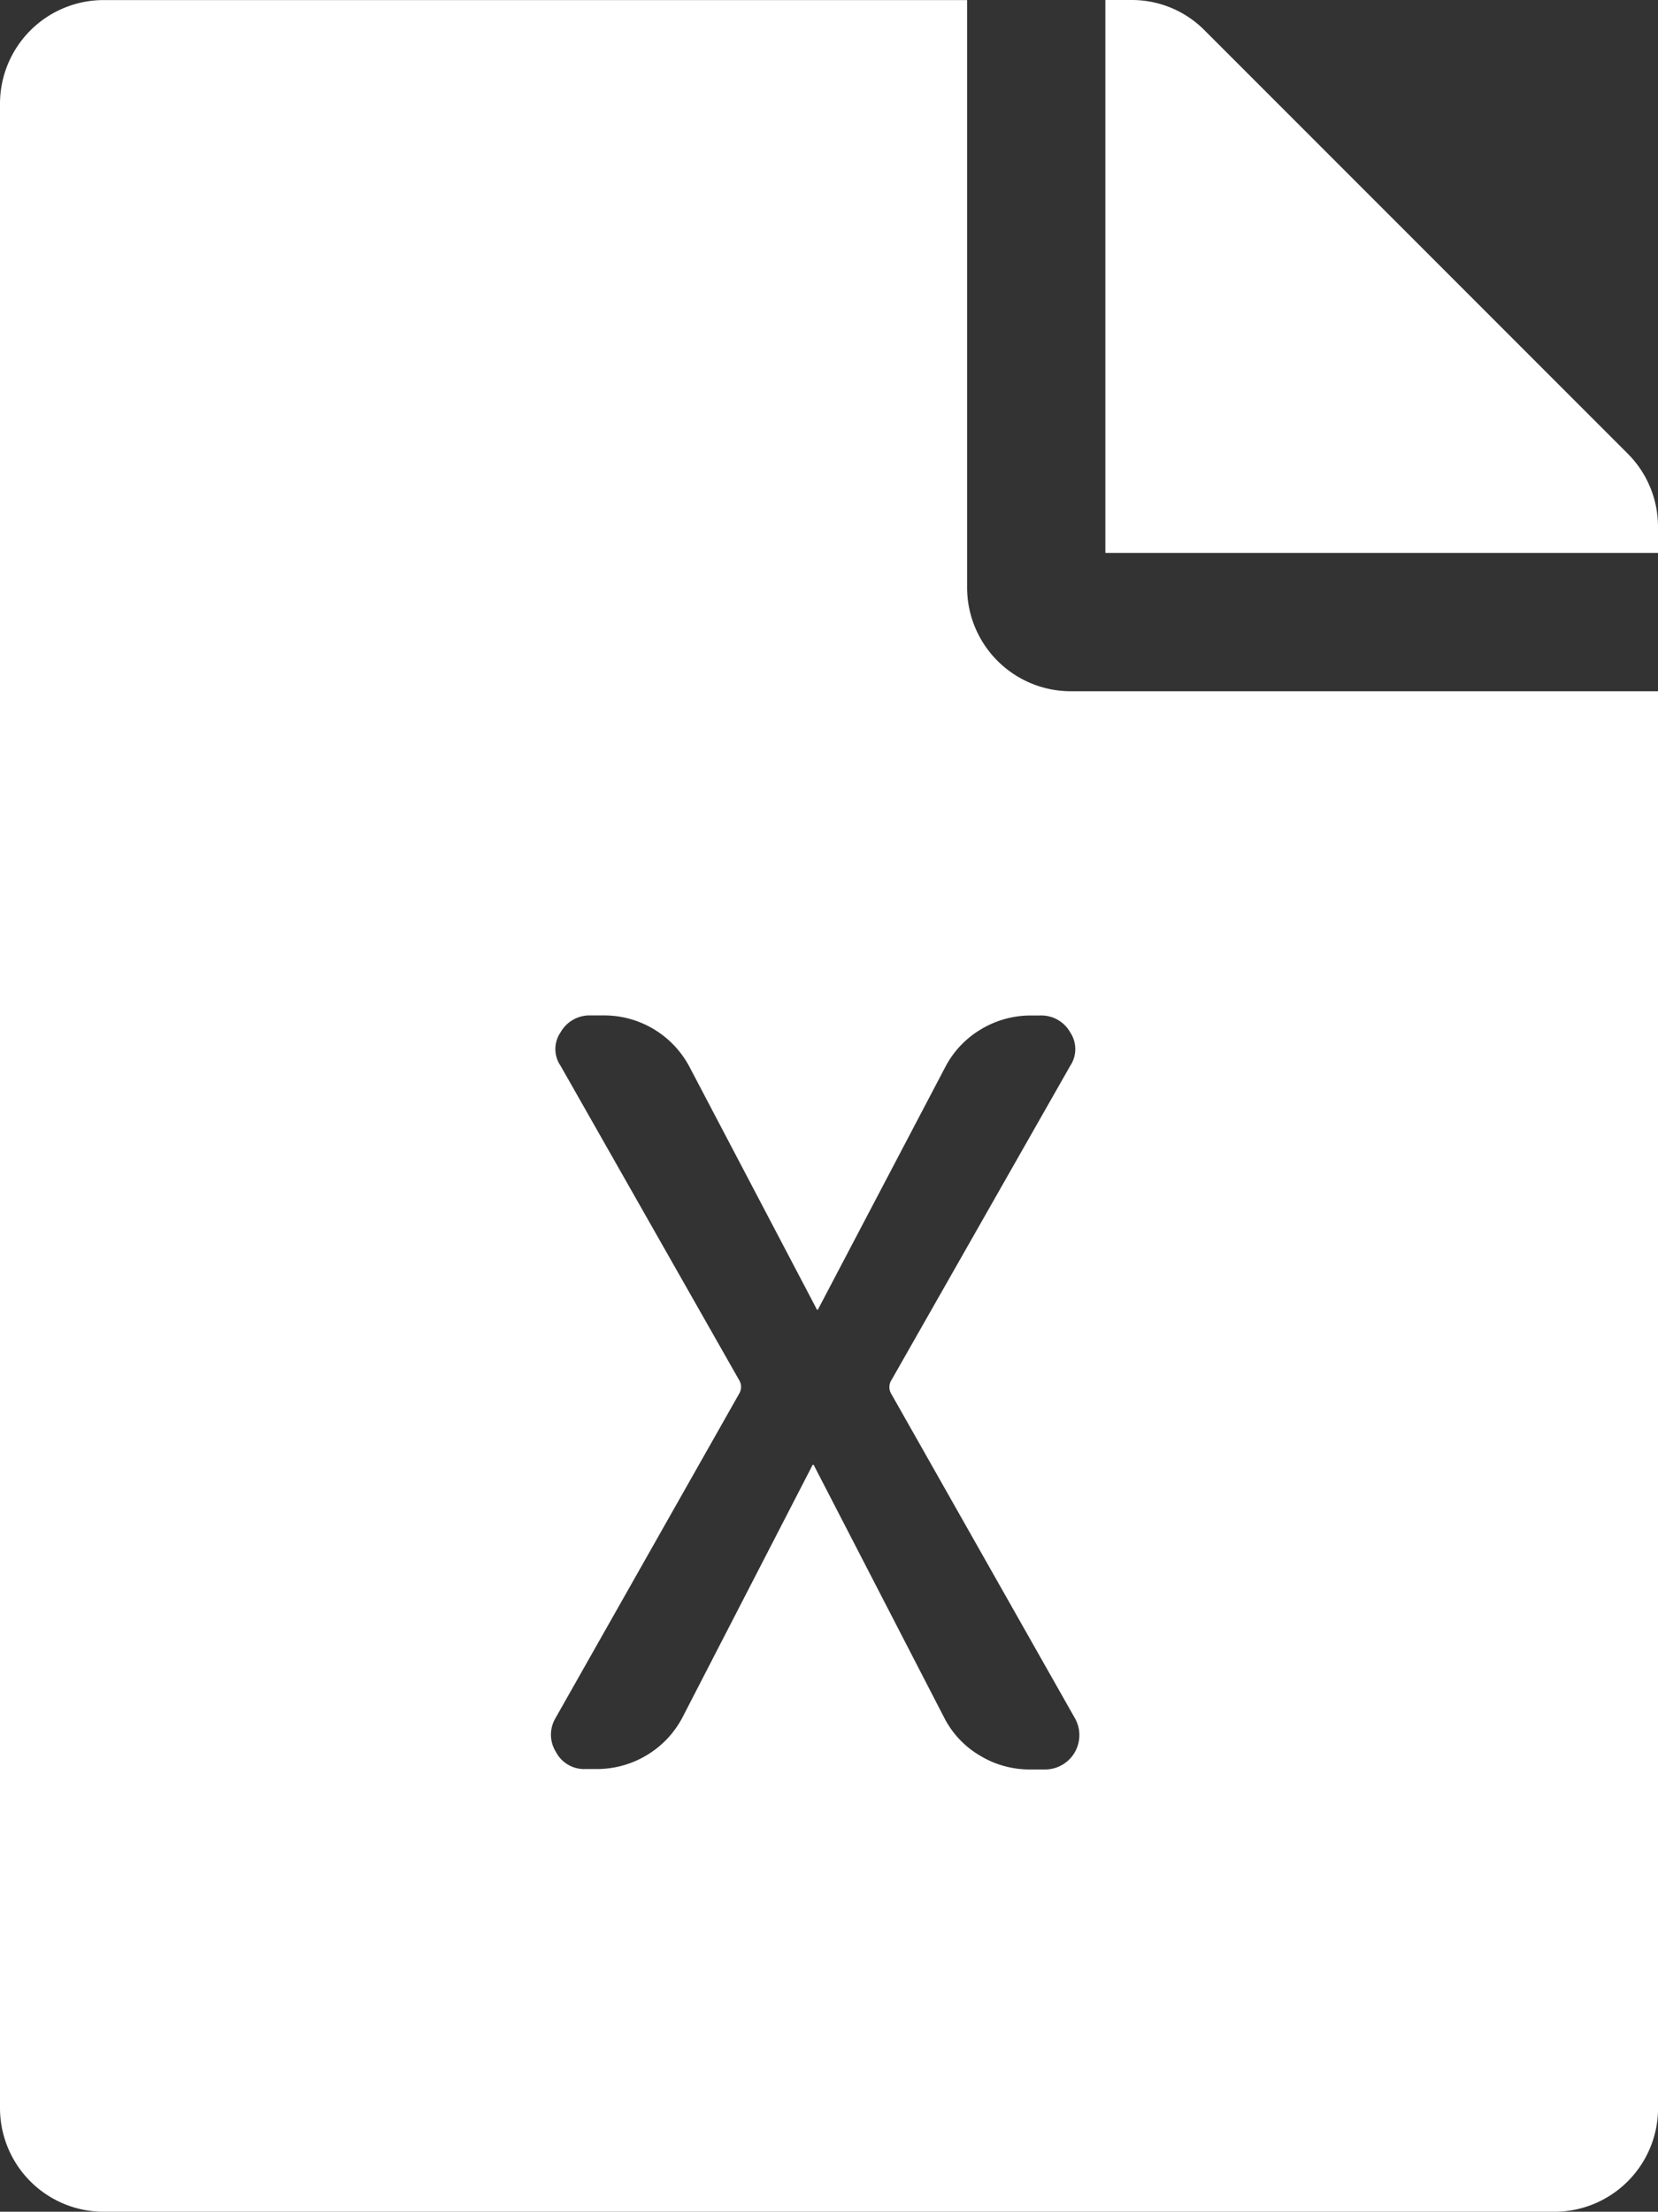 <svg xmlns="http://www.w3.org/2000/svg" width="22.498" height="30" viewBox="0 0 22.498 30">
  <rect x="0" y="0" width="22.498" height="30" fill="#333333" stroke="none"/>
  <path id="前面オブジェクトで型抜き_9" data-name="前面オブジェクトで型抜き 9" d="M726.594,10237H706.906a1.407,1.407,0,0,1-1.405-1.405v-27.189a1.407,1.407,0,0,1,1.405-1.405h11.718v7.97a1.408,1.408,0,0,0,1.408,1.405H728v19.22A1.407,1.407,0,0,1,726.594,10237Zm-10.058-10.13a.012.012,0,0,1,.013.013l1.765,3.417a1.262,1.262,0,0,0,.483.512,1.3,1.3,0,0,0,.678.189h.211a.466.466,0,0,0,.406-.686l-2.492-4.4a.179.179,0,0,1,0-.2l2.423-4.258a.408.408,0,0,0,0-.454.449.449,0,0,0-.406-.229h-.128a1.311,1.311,0,0,0-.678.188,1.287,1.287,0,0,0-.483.511l-1.721,3.276c0,.009,0,.013-.015.013s-.013,0-.013-.013l-1.721-3.276a1.31,1.31,0,0,0-1.164-.7h-.18a.451.451,0,0,0-.406.229.4.4,0,0,0,0,.455l2.42,4.258a.178.178,0,0,1,0,.194l-2.492,4.4a.439.439,0,0,0,.008.453.431.431,0,0,0,.4.233h.154a1.313,1.313,0,0,0,.681-.189,1.3,1.3,0,0,0,.483-.512l1.762-3.417C716.52,10226.875,716.526,10226.87,716.536,10226.87ZM728,10214.5h-7.5v-7.5h.352a1.388,1.388,0,0,1,.994.411l5.742,5.742a1.4,1.4,0,0,1,.411.989v.356Z" transform="translate(-705.501 -10207)" fill="#fff"/>
</svg>
